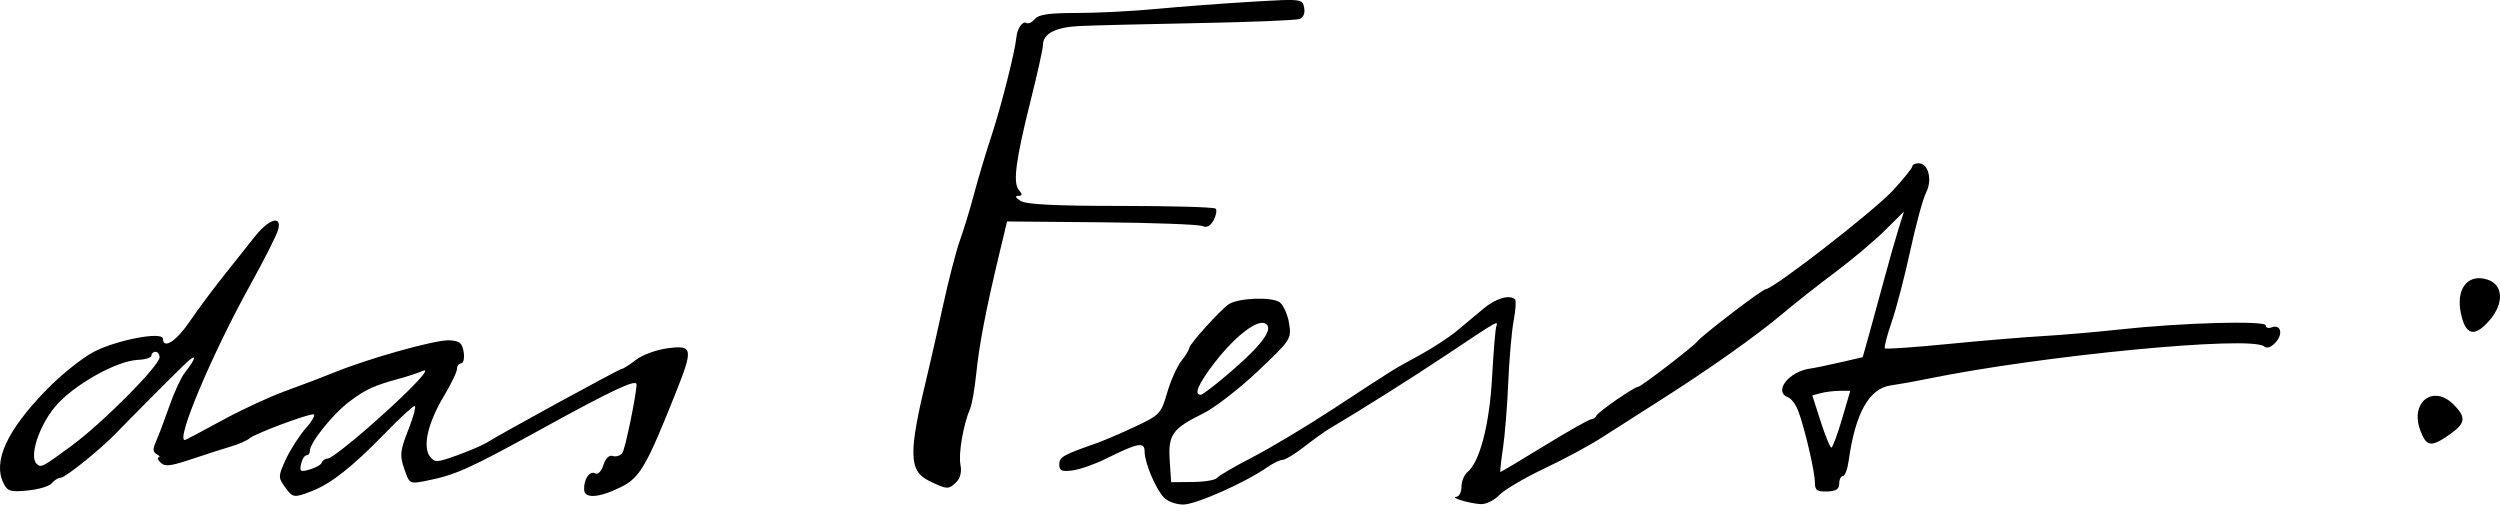 <?xml version="1.0" encoding="UTF-8" standalone="no"?>
<!-- Created with Inkscape (http://www.inkscape.org/) -->

<svg
   xmlns:dc="http://purl.org/dc/elements/1.1/"
   xmlns:cc="http://creativecommons.org/ns#"
   xmlns:rdf="http://www.w3.org/1999/02/22-rdf-syntax-ns#"
   xmlns:svg="http://www.w3.org/2000/svg"
   xmlns="http://www.w3.org/2000/svg"
   xmlns:sodipodi="http://sodipodi.sourceforge.net/DTD/sodipodi-0.dtd"
   xmlns:inkscape="http://www.inkscape.org/namespaces/inkscape"
   width="52.103mm"
   height="10.515mm"
   viewBox="0 0 184.616 37.257"
   id="svg5502"
   version="1.1"
   inkscape:version="0.91 r13725"
   sodipodi:docname="das_fest_text.svg">
  <defs
     id="defs5504" />
  <sodipodi:namedview
     id="base"
     pagecolor="#ffffff"
     bordercolor="#666666"
     borderopacity="1.0"
     inkscape:pageopacity="0.0"
     inkscape:pageshadow="2"
     inkscape:zoom="3.959798"
     inkscape:cx="125.82128"
     inkscape:cy="-2.2515461"
     inkscape:document-units="px"
     inkscape:current-layer="layer1"
     showgrid="false"
     fit-margin-top="0"
     fit-margin-left="0"
     fit-margin-right="0"
     fit-margin-bottom="0"
     inkscape:window-width="1920"
     inkscape:window-height="1151"
     inkscape:window-x="1280"
     inkscape:window-y="0"
     inkscape:window-maximized="1" />
  <g
     inkscape:label="Ebene 1"
     inkscape:groupmode="layer"
     id="layer1"
     transform="translate(-1207.644,-662.305)">
    <path
       inkscape:connector-curvature="0"
       style="fill:#000000"
       d="m 1228.034,678.604 c -0.303,-0.069 -0.923,0.349 -1.571,1.17 -0.496,0.628 -1.544,1.948 -2.329,2.932 -0.784,0.984 -1.905,2.493 -2.491,3.353 -0.987,1.449 -1.937,2.059 -1.97,1.265 0,-0.569 -3.429,0.082 -5.132,0.979 -0.852,0.449 -2.41,1.702 -3.463,2.784 -2.937,3.02 -3.979,5.293 -3.17,6.912 0.294,0.589 0.522,0.654 1.805,0.524 0.807,-0.081 1.6,-0.324 1.762,-0.537 0.162,-0.213 0.457,-0.394 0.655,-0.403 0.356,-0.016 2.951,-2.108 4.12,-3.324 0.924,-0.961 3.91,-3.962 4.992,-5.014 0.956,-0.931 0.977,-0.602 0.036,0.599 -0.267,0.342 -0.775,1.444 -1.127,2.45 -0.352,1.006 -0.79,2.168 -0.975,2.582 -0.264,0.591 -0.257,0.8 0.045,0.97 0.206,0.119 0.269,0.223 0.139,0.231 -0.13,0.011 -0.064,0.185 0.147,0.393 0.316,0.312 0.726,0.263 2.326,-0.273 1.069,-0.358 2.382,-0.78 2.917,-0.937 0.535,-0.157 1.131,-0.422 1.326,-0.589 0.398,-0.342 4.12,-1.744 4.694,-1.768 0.204,-0.008 -0.034,0.44 -0.521,0.997 -0.49,0.557 -1.162,1.601 -1.494,2.318 -0.568,1.227 -0.574,1.347 -0.085,2.029 0.596,0.831 0.664,0.843 2.021,0.316 1.401,-0.544 2.998,-1.806 5.33,-4.207 1.1,-1.132 2.107,-2.063 2.238,-2.068 0.131,-0.007 -0.075,0.78 -0.457,1.745 -0.613,1.551 -0.65,1.887 -0.307,2.888 0.386,1.127 0.394,1.133 1.634,0.887 2.145,-0.424 3.172,-0.887 8.454,-3.795 5.277,-2.905 7.051,-3.738 7.068,-3.324 0,0.66 -0.82,4.747 -1.051,5.066 -0.146,0.203 -0.462,0.302 -0.698,0.223 -0.271,-0.091 -0.529,0.156 -0.699,0.667 -0.158,0.476 -0.412,0.731 -0.613,0.618 -0.396,-0.223 -0.836,0.421 -0.812,1.182 0,0.704 1.091,0.636 2.728,-0.175 1.384,-0.686 1.874,-1.529 4.017,-6.903 1.333,-3.341 1.29,-3.593 -0.58,-3.344 -0.84,0.112 -1.862,0.487 -2.337,0.856 -0.465,0.361 -0.936,0.661 -1.047,0.666 -0.185,0.008 -8.626,4.618 -9.986,5.454 -0.322,0.198 -1.306,0.618 -2.187,0.934 -1.496,0.537 -1.627,0.542 -1.988,0.089 -0.565,-0.709 -0.157,-2.496 1.021,-4.459 0.544,-0.906 0.982,-1.817 0.973,-2.027 0,-0.21 0.128,-0.389 0.304,-0.396 0.176,-0.008 0.261,-0.382 0.19,-0.833 -0.109,-0.675 -0.295,-0.83 -1.065,-0.872 -0.992,-0.055 -5.925,1.324 -8.508,2.378 -0.848,0.346 -2.47,0.962 -3.602,1.369 -1.133,0.407 -3.242,1.386 -4.688,2.177 -1.446,0.79 -2.675,1.439 -2.729,1.442 -0.687,0.03 2.003,-6.348 4.835,-11.463 1.03,-1.86 1.955,-3.69 2.054,-4.066 0.109,-0.411 0.042,-0.627 -0.141,-0.668 z m -8.921,9.681 c 0.165,-0.008 0.308,0.172 0.318,0.397 0,0.612 -4.153,4.814 -6.507,6.544 -2.175,1.599 -2.244,1.634 -2.571,1.333 -0.566,-0.521 0.155,-2.769 1.352,-4.211 1.317,-1.586 4.527,-3.402 6.131,-3.469 0.55,-0.024 0.994,-0.163 0.988,-0.311 0,-0.148 0.124,-0.277 0.289,-0.284 z m 19.921,1.38 c 0.17,0.157 -1.598,1.942 -4.251,4.26 -1.397,1.22 -2.706,2.225 -2.909,2.233 -0.204,0.008 -0.41,0.142 -0.459,0.297 -0.047,0.155 -0.444,0.388 -0.881,0.516 -0.7,0.205 -0.779,0.157 -0.658,-0.401 0.074,-0.348 0.257,-0.638 0.403,-0.644 0.145,-0.008 0.257,-0.16 0.25,-0.343 0,-0.585 1.709,-2.728 2.955,-3.654 1.207,-0.897 1.771,-1.152 3.728,-1.685 0.572,-0.156 1.305,-0.4 1.629,-0.543 0.106,-0.047 0.17,-0.058 0.194,-0.035 z"
       id="path5499" />
    <path
       inkscape:connector-curvature="0"
       style="fill:#000000"
       d="m 1302.206,662.32 c -0.535,0.021 -1.244,0.061 -2.186,0.117 -2.093,0.124 -5.227,0.36 -6.967,0.525 -1.74,0.165 -4.39,0.301 -5.889,0.301 -2.047,0 -2.817,0.11 -3.096,0.445 -0.204,0.246 -0.48,0.378 -0.615,0.295 -0.284,-0.176 -0.691,0.394 -0.752,1.055 -0.095,1.031 -1.123,5.104 -1.818,7.205 -0.41,1.238 -0.998,3.195 -1.305,4.35 -0.307,1.155 -0.779,2.707 -1.049,3.449 -0.27,0.743 -0.83,2.903 -1.244,4.801 -0.414,1.897 -0.933,4.192 -1.154,5.1 -1.416,5.818 -1.394,7.115 0.135,7.859 1.314,0.64 1.438,0.646 2.004,0.08 0.292,-0.292 0.403,-0.76 0.301,-1.275 -0.161,-0.807 0.207,-2.96 0.703,-4.113 0.142,-0.33 0.347,-1.478 0.455,-2.551 0.215,-2.138 0.717,-4.769 1.666,-8.727 l 0.617,-2.576 6.953,0.06 c 3.823,0.034 7.177,0.158 7.453,0.275 0.347,0.148 0.61,0.013 0.85,-0.436 0.191,-0.357 0.256,-0.738 0.146,-0.848 -0.11,-0.11 -3.258,-0.199 -6.998,-0.199 -4.821,0 -6.975,-0.108 -7.4,-0.367 -0.367,-0.224 -0.439,-0.369 -0.188,-0.375 0.324,-0.007 0.334,-0.1 0.053,-0.439 -0.453,-0.546 -0.227,-2.225 0.914,-6.77 0.476,-1.897 0.868,-3.669 0.869,-3.938 0,-0.829 0.922,-1.308 2.674,-1.395 0.923,-0.046 4.861,-0.144 8.752,-0.217 3.891,-0.072 7.28,-0.21 7.531,-0.307 0.279,-0.107 0.407,-0.43 0.33,-0.834 -0.093,-0.49 -0.14,-0.615 -1.746,-0.553 z m 47.121,12.043 c -0.253,0 -0.463,0.101 -0.465,0.225 0,0.124 -0.645,0.921 -1.426,1.773 -1.374,1.498 -8.848,7.301 -9.404,7.301 -0.247,0 -4.704,3.407 -5.066,3.873 -0.295,0.379 -4.138,3.328 -4.338,3.328 -0.295,0 -2.993,1.87 -3.111,2.156 -0.055,0.133 -0.219,0.244 -0.363,0.244 -0.145,0 -1.695,0.877 -3.447,1.949 -1.752,1.073 -3.22,1.949 -3.262,1.949 -0.042,0 0.04,-0.776 0.184,-1.725 0.143,-0.949 0.32,-3.143 0.393,-4.875 0.073,-1.732 0.252,-3.786 0.398,-4.564 0.146,-0.779 0.195,-1.488 0.107,-1.576 -0.387,-0.387 -1.408,-0.094 -2.322,0.666 -0.545,0.454 -1.441,1.2 -1.99,1.66 -0.549,0.46 -1.792,1.271 -2.764,1.801 -2.031,1.108 -1.647,0.868 -6.334,3.938 -1.98,1.297 -4.678,2.913 -5.996,3.592 -1.318,0.679 -2.491,1.364 -2.605,1.521 -0.115,0.157 -0.925,0.291 -1.799,0.299 l -1.588,0.014 -0.105,-1.598 c -0.126,-1.905 0.198,-2.364 2.447,-3.465 0.853,-0.417 2.676,-1.824 4.051,-3.125 2.462,-2.33 2.496,-2.383 2.316,-3.539 -0.1,-0.645 -0.414,-1.346 -0.695,-1.557 -0.549,-0.411 -2.984,-0.33 -3.728,0.123 -0.567,0.345 -2.947,2.968 -2.947,3.248 0,0.121 -0.262,0.552 -0.584,0.961 -0.322,0.409 -0.794,1.467 -1.051,2.35 -0.448,1.542 -0.539,1.639 -2.34,2.488 -1.03,0.486 -2.313,1.037 -2.85,1.225 -2.498,0.872 -2.775,1.028 -2.775,1.578 0,0.464 0.175,0.545 0.975,0.443 0.536,-0.068 1.652,-0.459 2.477,-0.869 2.369,-1.177 2.85,-1.266 2.85,-0.523 0,0.808 0.782,2.683 1.408,3.375 0.274,0.303 0.903,0.535 1.447,0.535 0.929,0 4.549,-1.605 6.191,-2.746 0.438,-0.304 0.954,-0.553 1.148,-0.553 0.194,0 0.916,-0.44 1.603,-0.977 0.688,-0.536 1.522,-1.134 1.852,-1.328 2.315,-1.365 6.158,-3.789 8.699,-5.486 3.818,-2.55 3.769,-2.523 3.619,-2.051 -0.068,0.215 -0.209,1.924 -0.312,3.797 -0.192,3.467 -0.905,6.195 -1.818,6.953 -0.241,0.2 -0.438,0.686 -0.438,1.078 0,0.392 -0.169,0.726 -0.375,0.742 -0.547,0.044 1.003,0.506 1.814,0.541 0.379,0.016 0.986,-0.284 1.35,-0.668 0.363,-0.384 1.86,-1.266 3.326,-1.961 1.466,-0.695 3.358,-1.712 4.201,-2.258 0.844,-0.546 2.747,-1.761 4.232,-2.701 3.636,-2.302 7.23,-4.842 9.188,-6.494 0.888,-0.749 2.626,-2.119 3.863,-3.043 1.238,-0.924 2.885,-2.31 3.662,-3.08 l 1.414,-1.4 -0.406,1.293 c -0.223,0.711 -0.695,2.371 -1.049,3.691 -0.354,1.32 -0.856,3.159 -1.117,4.086 l -0.475,1.686 -1.69,0.387 c -0.929,0.213 -1.893,0.412 -2.141,0.443 -1.614,0.204 -2.793,1.703 -1.678,2.131 0.232,0.089 0.563,0.523 0.734,0.965 0.473,1.222 1.244,4.513 1.244,5.309 0,0.59 0.148,0.701 0.9,0.68 0.666,-0.019 0.898,-0.17 0.898,-0.58 0,-0.305 0.122,-0.555 0.27,-0.555 0.148,0 0.34,-0.506 0.426,-1.125 0.491,-3.528 1.504,-5.342 3.115,-5.572 0.627,-0.09 1.816,-0.303 2.641,-0.473 8.386,-1.728 23.936,-3.229 24.928,-2.406 0.212,0.176 0.519,0.066 0.856,-0.307 0.571,-0.631 0.362,-1.357 -0.315,-1.098 -0.231,0.089 -0.42,0.022 -0.42,-0.146 0,-0.374 -6.221,-0.201 -10.799,0.299 -1.732,0.189 -4.299,0.409 -5.701,0.49 -1.403,0.081 -4.566,0.345 -7.029,0.588 -2.464,0.242 -4.534,0.386 -4.604,0.316 -0.069,-0.069 0.157,-0.943 0.502,-1.941 0.345,-0.998 0.965,-3.372 1.377,-5.277 0.412,-1.905 0.936,-3.832 1.166,-4.281 0.482,-0.944 0.172,-2.166 -0.551,-2.166 z m -48.588,11.791 c 0.11,-0.017 0.207,-0.009 0.287,0.021 0.754,0.289 -0.065,1.481 -2.406,3.506 -1.133,0.98 -2.171,1.781 -2.307,1.781 -0.517,0 -0.204,-0.752 0.949,-2.279 1.263,-1.672 2.706,-2.911 3.477,-3.029 z m 43.543,5.008 -0.617,2.102 c -0.34,1.155 -0.693,2.097 -0.783,2.096 -0.091,-0.002 -0.445,-0.868 -0.787,-1.928 l -0.621,-1.928 0.621,-0.166 c 0.342,-0.092 0.974,-0.17 1.404,-0.172 l 0.783,-0.004 z"
       id="path4268" />
    <path
       inkscape:connector-curvature="0"
       style="fill:#000000"
       d="m 1390.813,682.851 c -1.123,-0.067 -1.764,0.978 -1.45,2.546 0.338,1.688 1.014,1.858 2.14,0.543 1.078,-1.259 0.995,-2.618 -0.179,-2.991 -0.179,-0.057 -0.35,-0.089 -0.51,-0.099 z"
       id="path6709" />
    <path
       inkscape:connector-curvature="0"
       style="fill:#000000"
       d="m 1387.694,691.545 c -1.082,-0.156 -1.906,0.992 -1.322,2.54 l 0,0 c 0.462,1.221 0.793,1.268 2.152,0.316 1.208,-0.846 1.264,-1.267 0.298,-2.232 -0.375,-0.375 -0.764,-0.572 -1.125,-0.624 z"
       id="path7324" />
  </g>
</svg>
